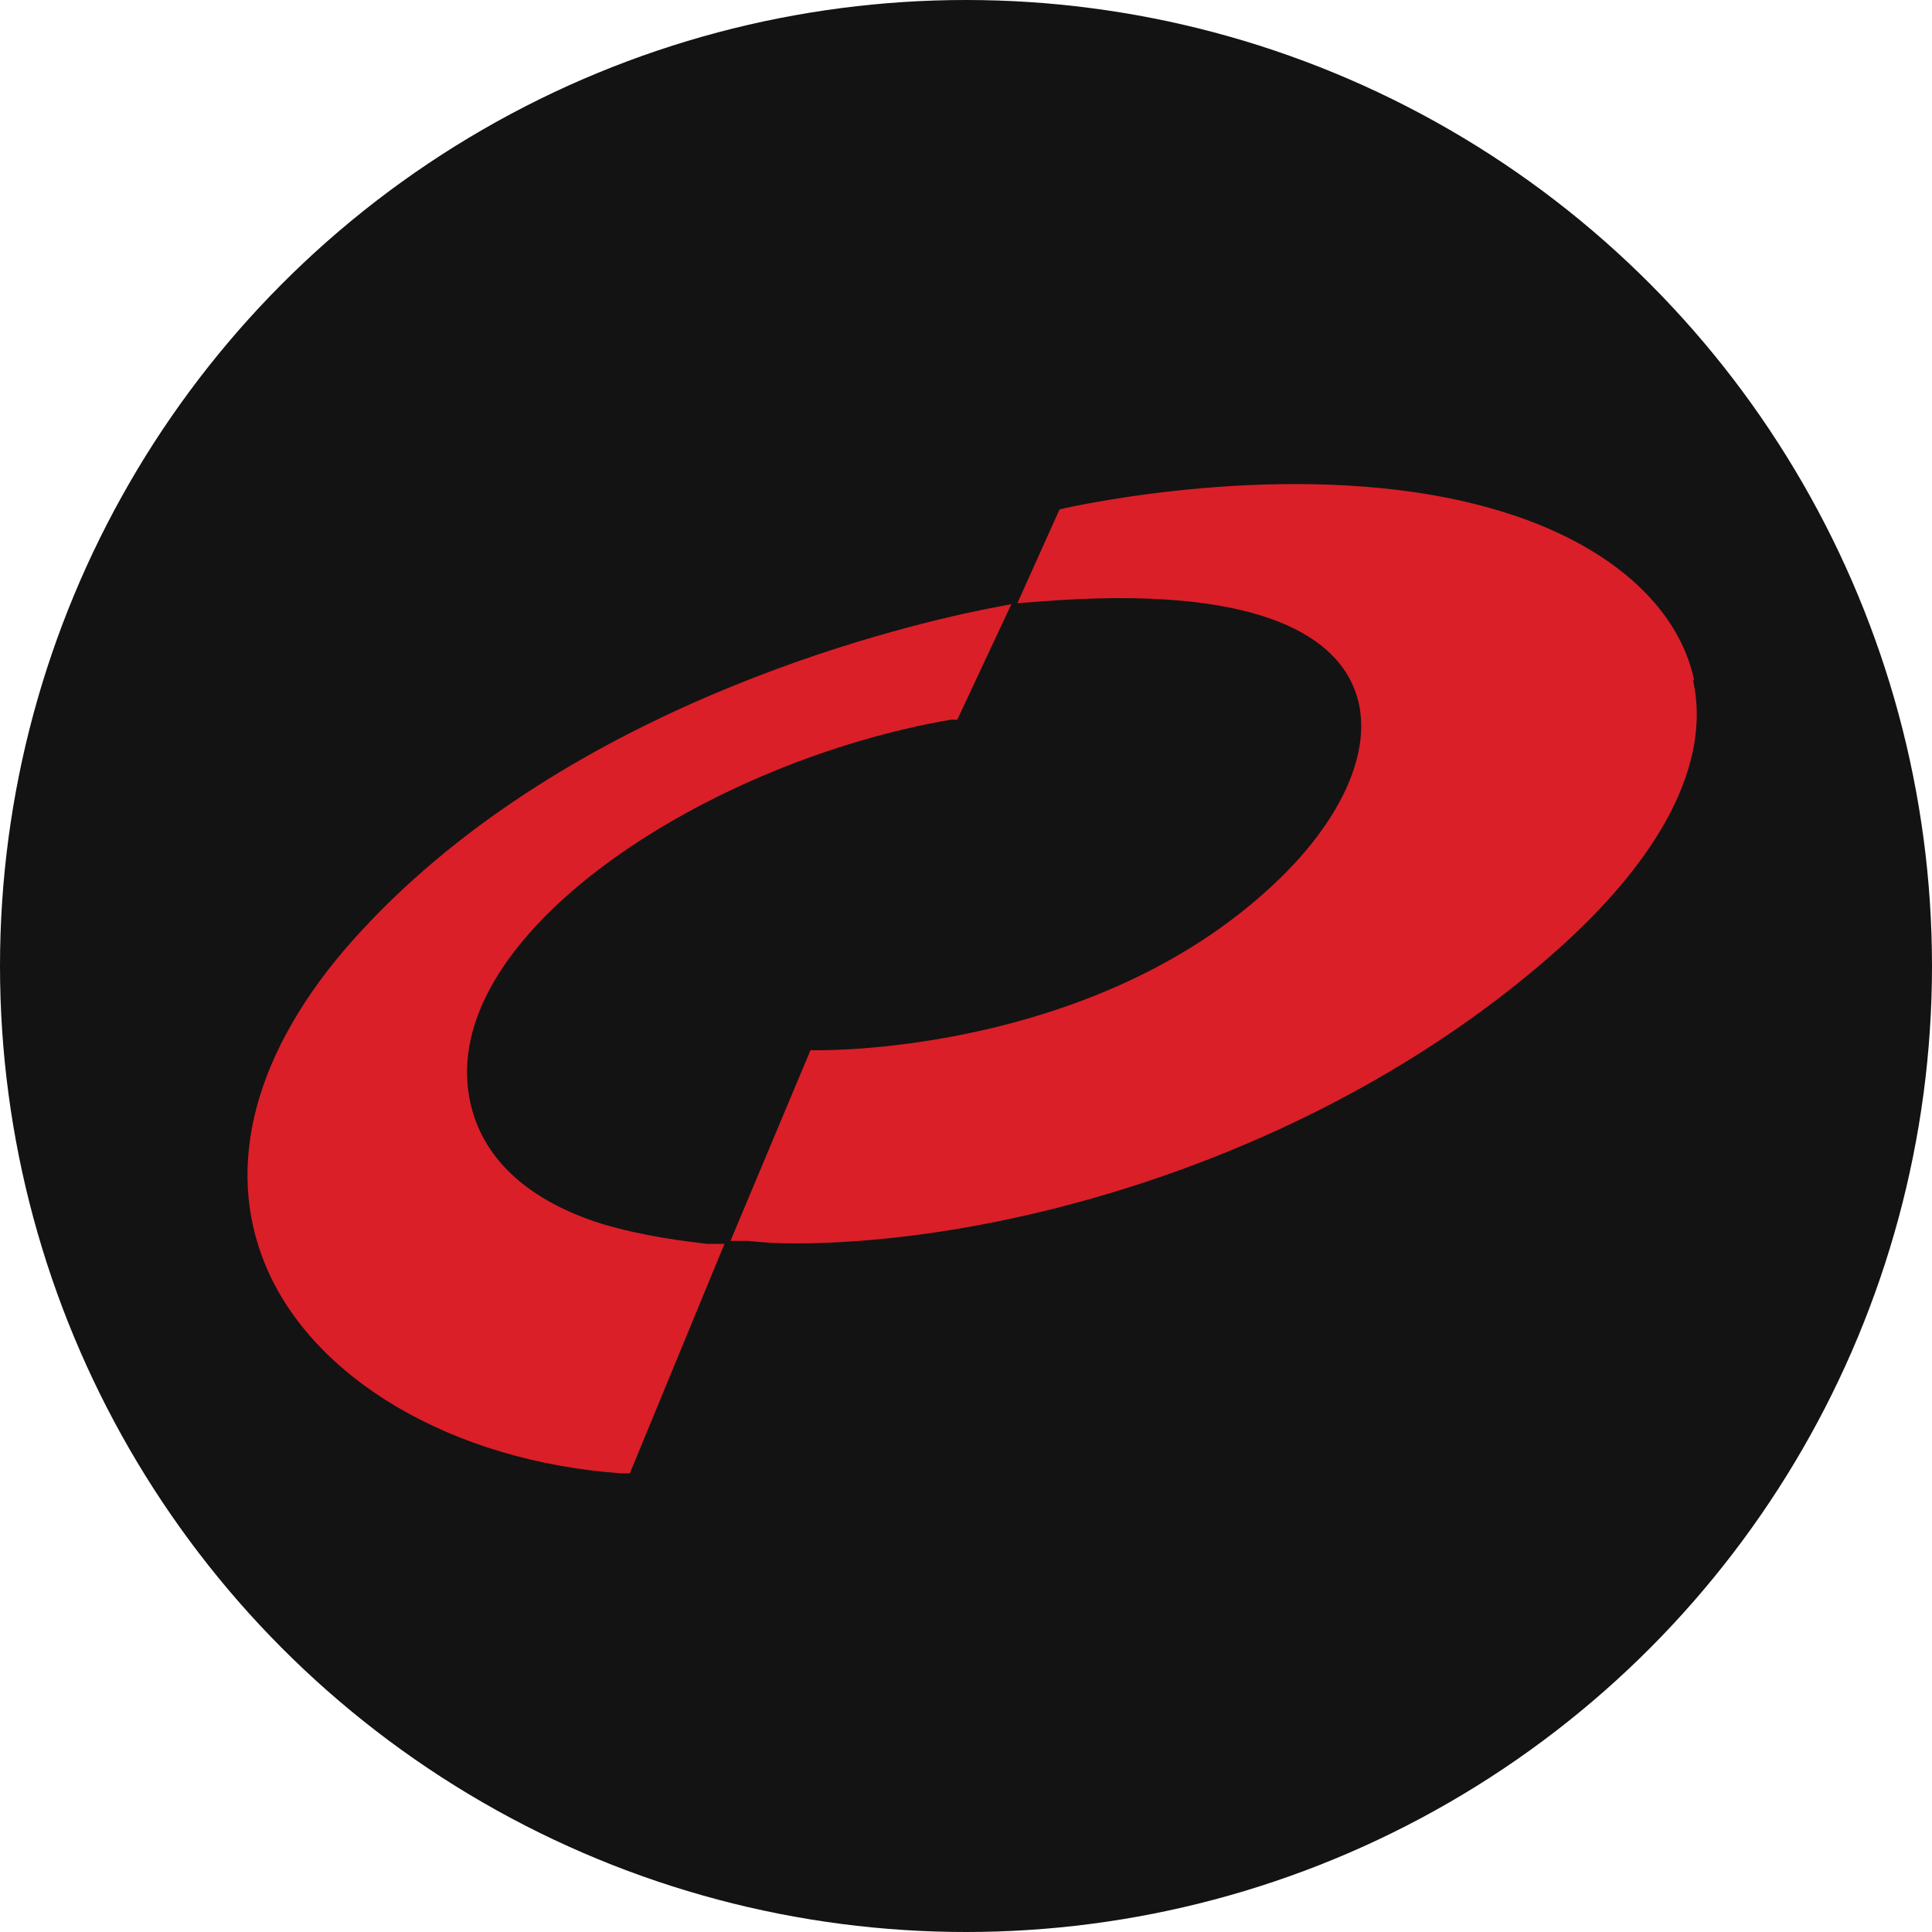 <svg xmlns="http://www.w3.org/2000/svg" id="Layer_1" viewBox="0 0 100 100"><defs><style>.cls-1{fill:#131313;}.cls-1,.cls-2{stroke-width:0px;}.cls-2{fill:#da1f28;}</style></defs><circle class="cls-1" cx="50" cy="50" r="50"></circle><path class="cls-2" d="m31.19,63.36c-4.27-1.34-6.69-3.85-6.99-7.24-.71-8.2,12.64-16.74,25.02-18.87h.33l2.8-5.98-1.3.25c-4.98,1-22.13,5.19-32.8,17.16-5.06,5.69-6.65,11.63-4.52,16.78,2.43,5.9,9.67,10.17,18.41,10.8h.46l4.9-11.88h-.92c-1.09-.13-3.26-.38-5.48-1.05l.08.04Z"></path><path class="cls-2" d="m87.68,35.16c-.84-3.85-4.48-7.03-10-8.7-9.16-2.8-20.34-.63-22.51-.17l-.33.08-2.18,4.85,1.09-.08c11.46-.92,15.19,1.84,16.28,4.35,1.3,2.93-.42,6.99-4.48,10.63-8.58,7.74-20.8,8.24-23.18,8.24h-.42l-4.14,9.87h.92c.75.08,1.51.13,2.34.13,11.13,0,27.36-4.52,39.25-14.94,5.69-4.98,8.24-9.92,7.32-14.18l.04-.08Z"></path></svg>
